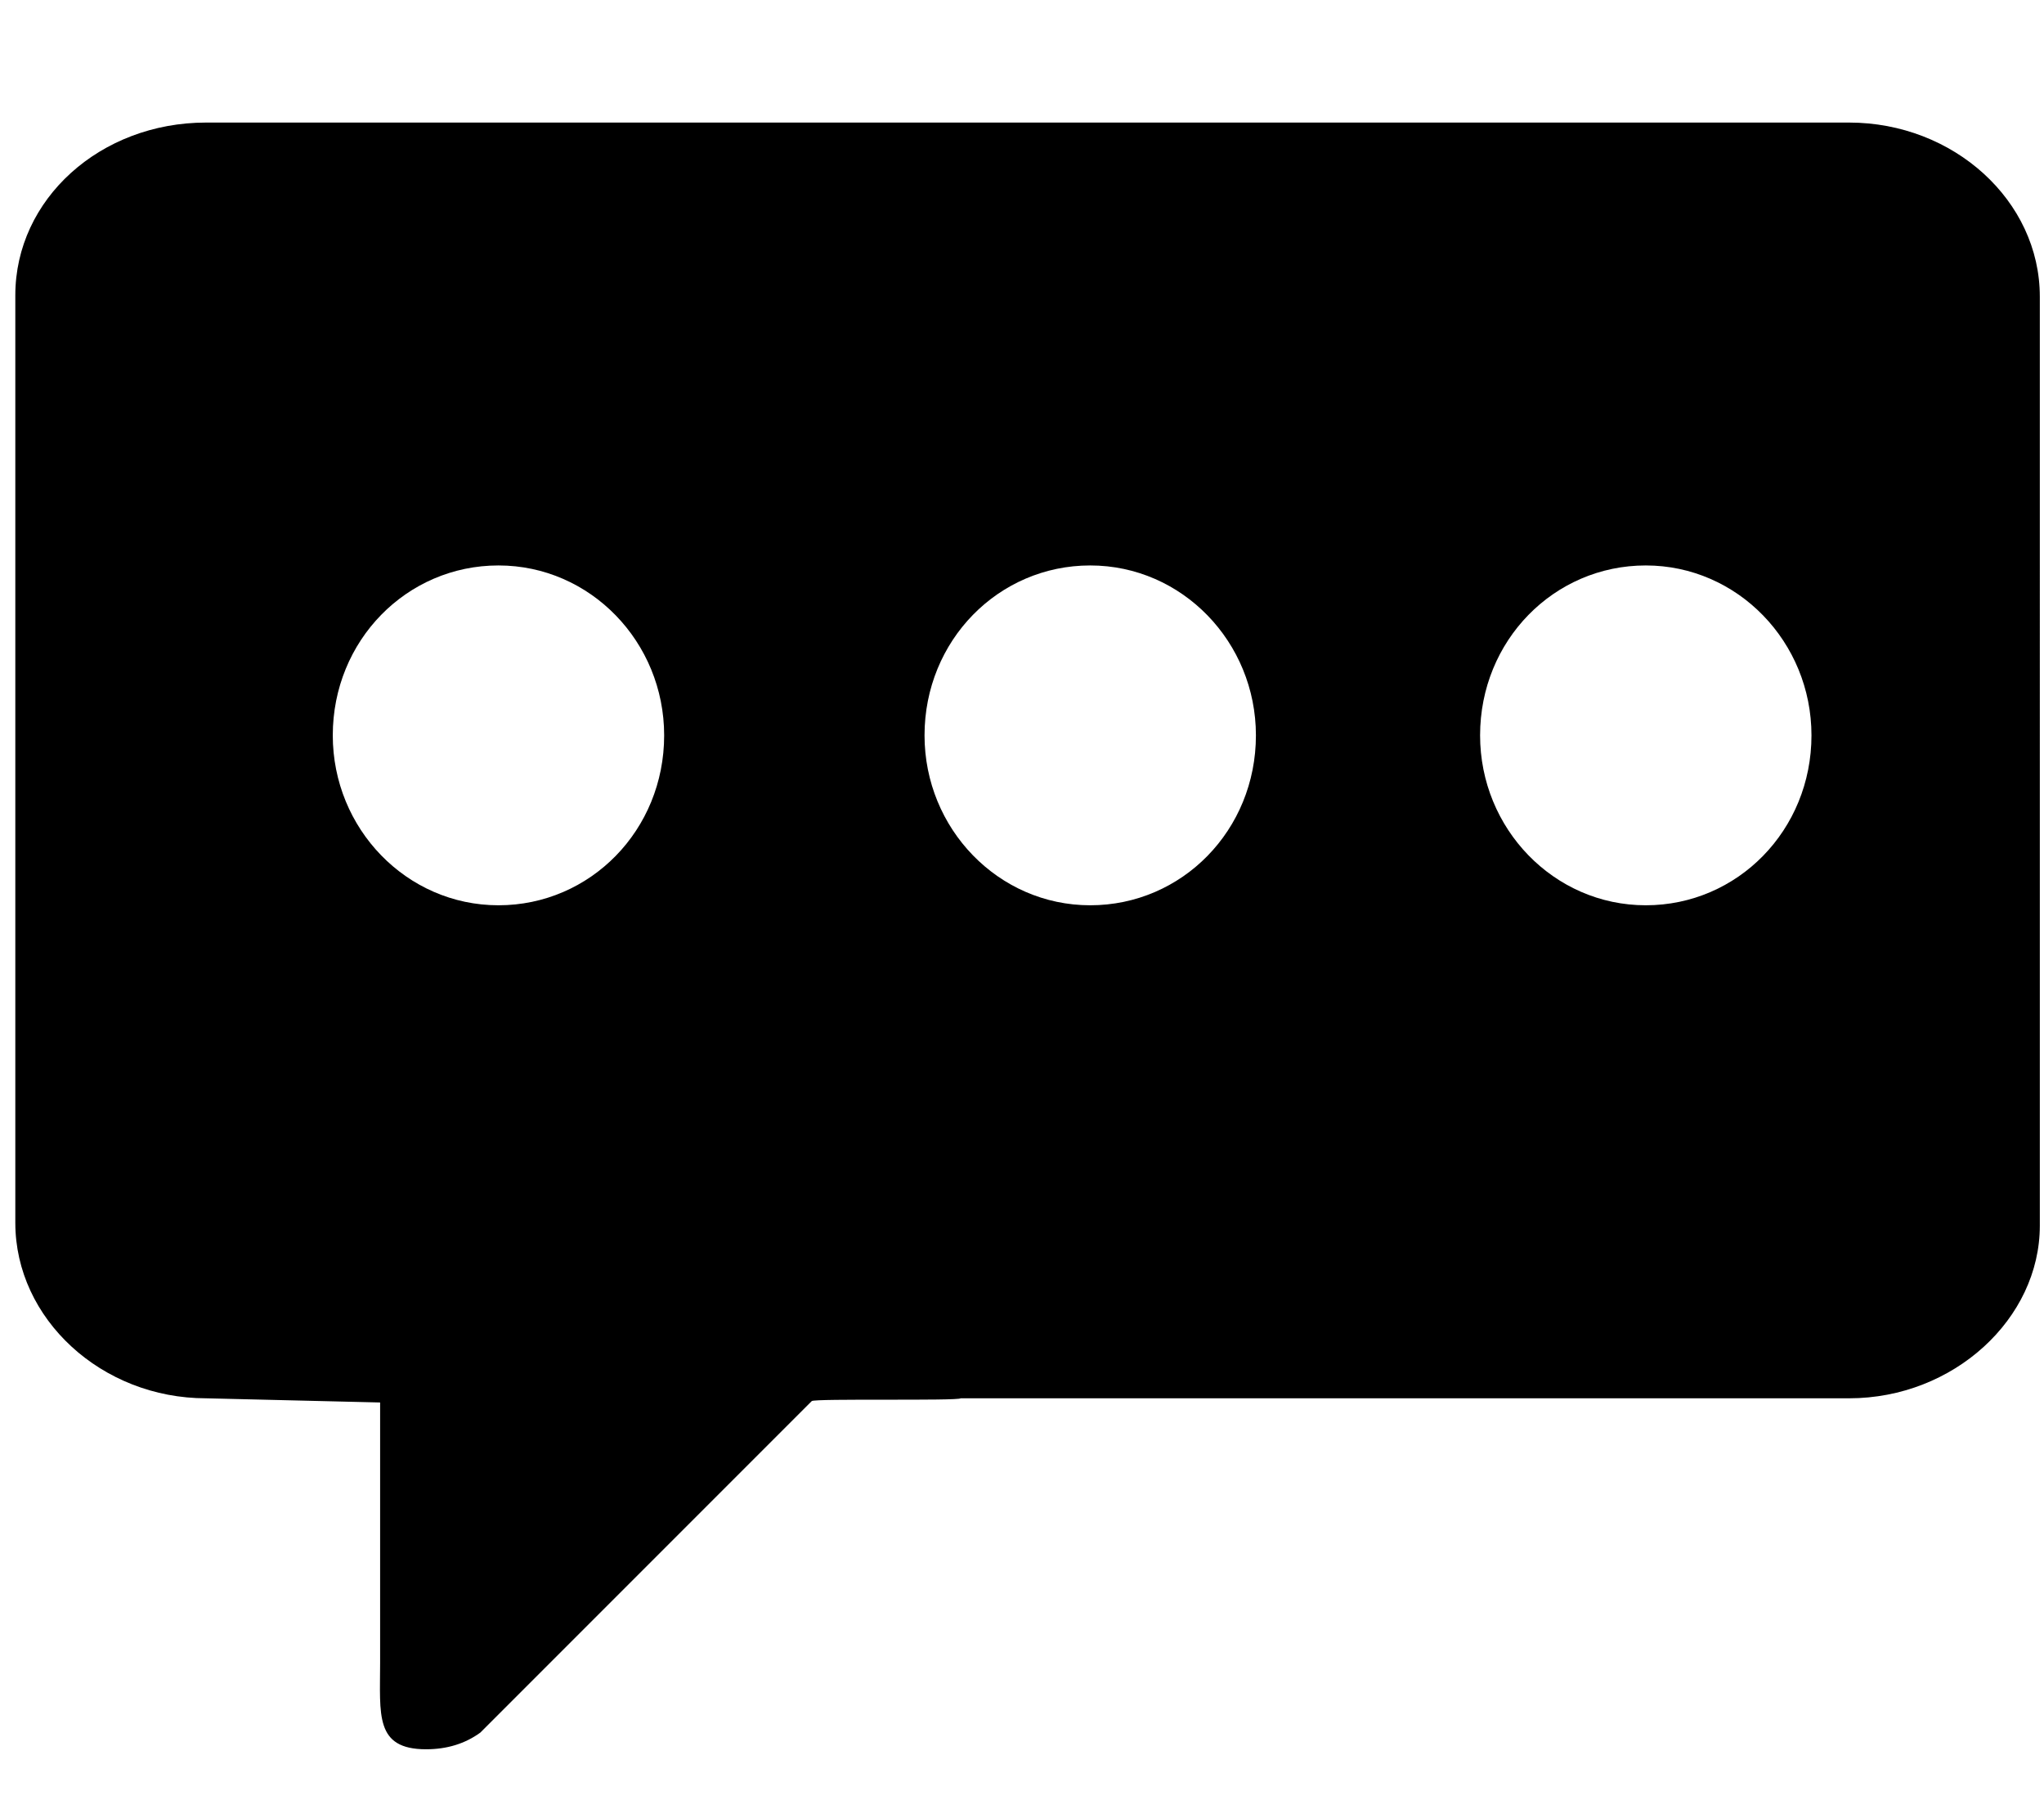 <?xml version="1.0" encoding="utf-8"?>
<!-- Generator: Adobe Illustrator 26.0.1, SVG Export Plug-In . SVG Version: 6.00 Build 0)  -->
<svg version="1.1" id="Layer_1" xmlns="http://www.w3.org/2000/svg" xmlns:xlink="http://www.w3.org/1999/xlink" x="0px" y="0px"
	 viewBox="0 0 146.8 129.9" style="enable-background:new 0 0 146.8 129.9;" xml:space="preserve">
<path d="M132.8,8.8h-118c-7.6,0-13.7,5.5-13.7,12.4v66.6c0,6.9,6.2,12.6,13.7,12.6l12.5,0.3v18.7c0,3.7-0.4,6.2,3.3,6.2
	c1.5,0,2.8-0.4,3.9-1.2l23.8-23.8c0.2-0.2,10.5,0,10.7-0.2h63.8c7.5,0,13.7-5.7,13.7-12.4V21.3C146.5,14.4,140.3,8.8,132.8,8.8z
	 M35.8,65c-6.6,0-11.9-5.5-11.9-12.2c0-6.8,5.3-12.2,11.9-12.2c6.6,0,11.9,5.5,11.9,12.2C47.7,59.6,42.4,65,35.8,65z M78.3,65
	c-6.6,0-11.9-5.5-11.9-12.2c0-6.8,5.3-12.2,11.9-12.2c6.6,0,11.9,5.5,11.9,12.2C90.2,59.6,84.9,65,78.3,65z M118.2,65
	c-6.6,0-11.9-5.5-11.9-12.2c0-6.8,5.3-12.2,11.9-12.2c6.6,0,11.9,5.5,11.9,12.2C130.1,59.6,124.8,65,118.2,65z"/>
</svg>
